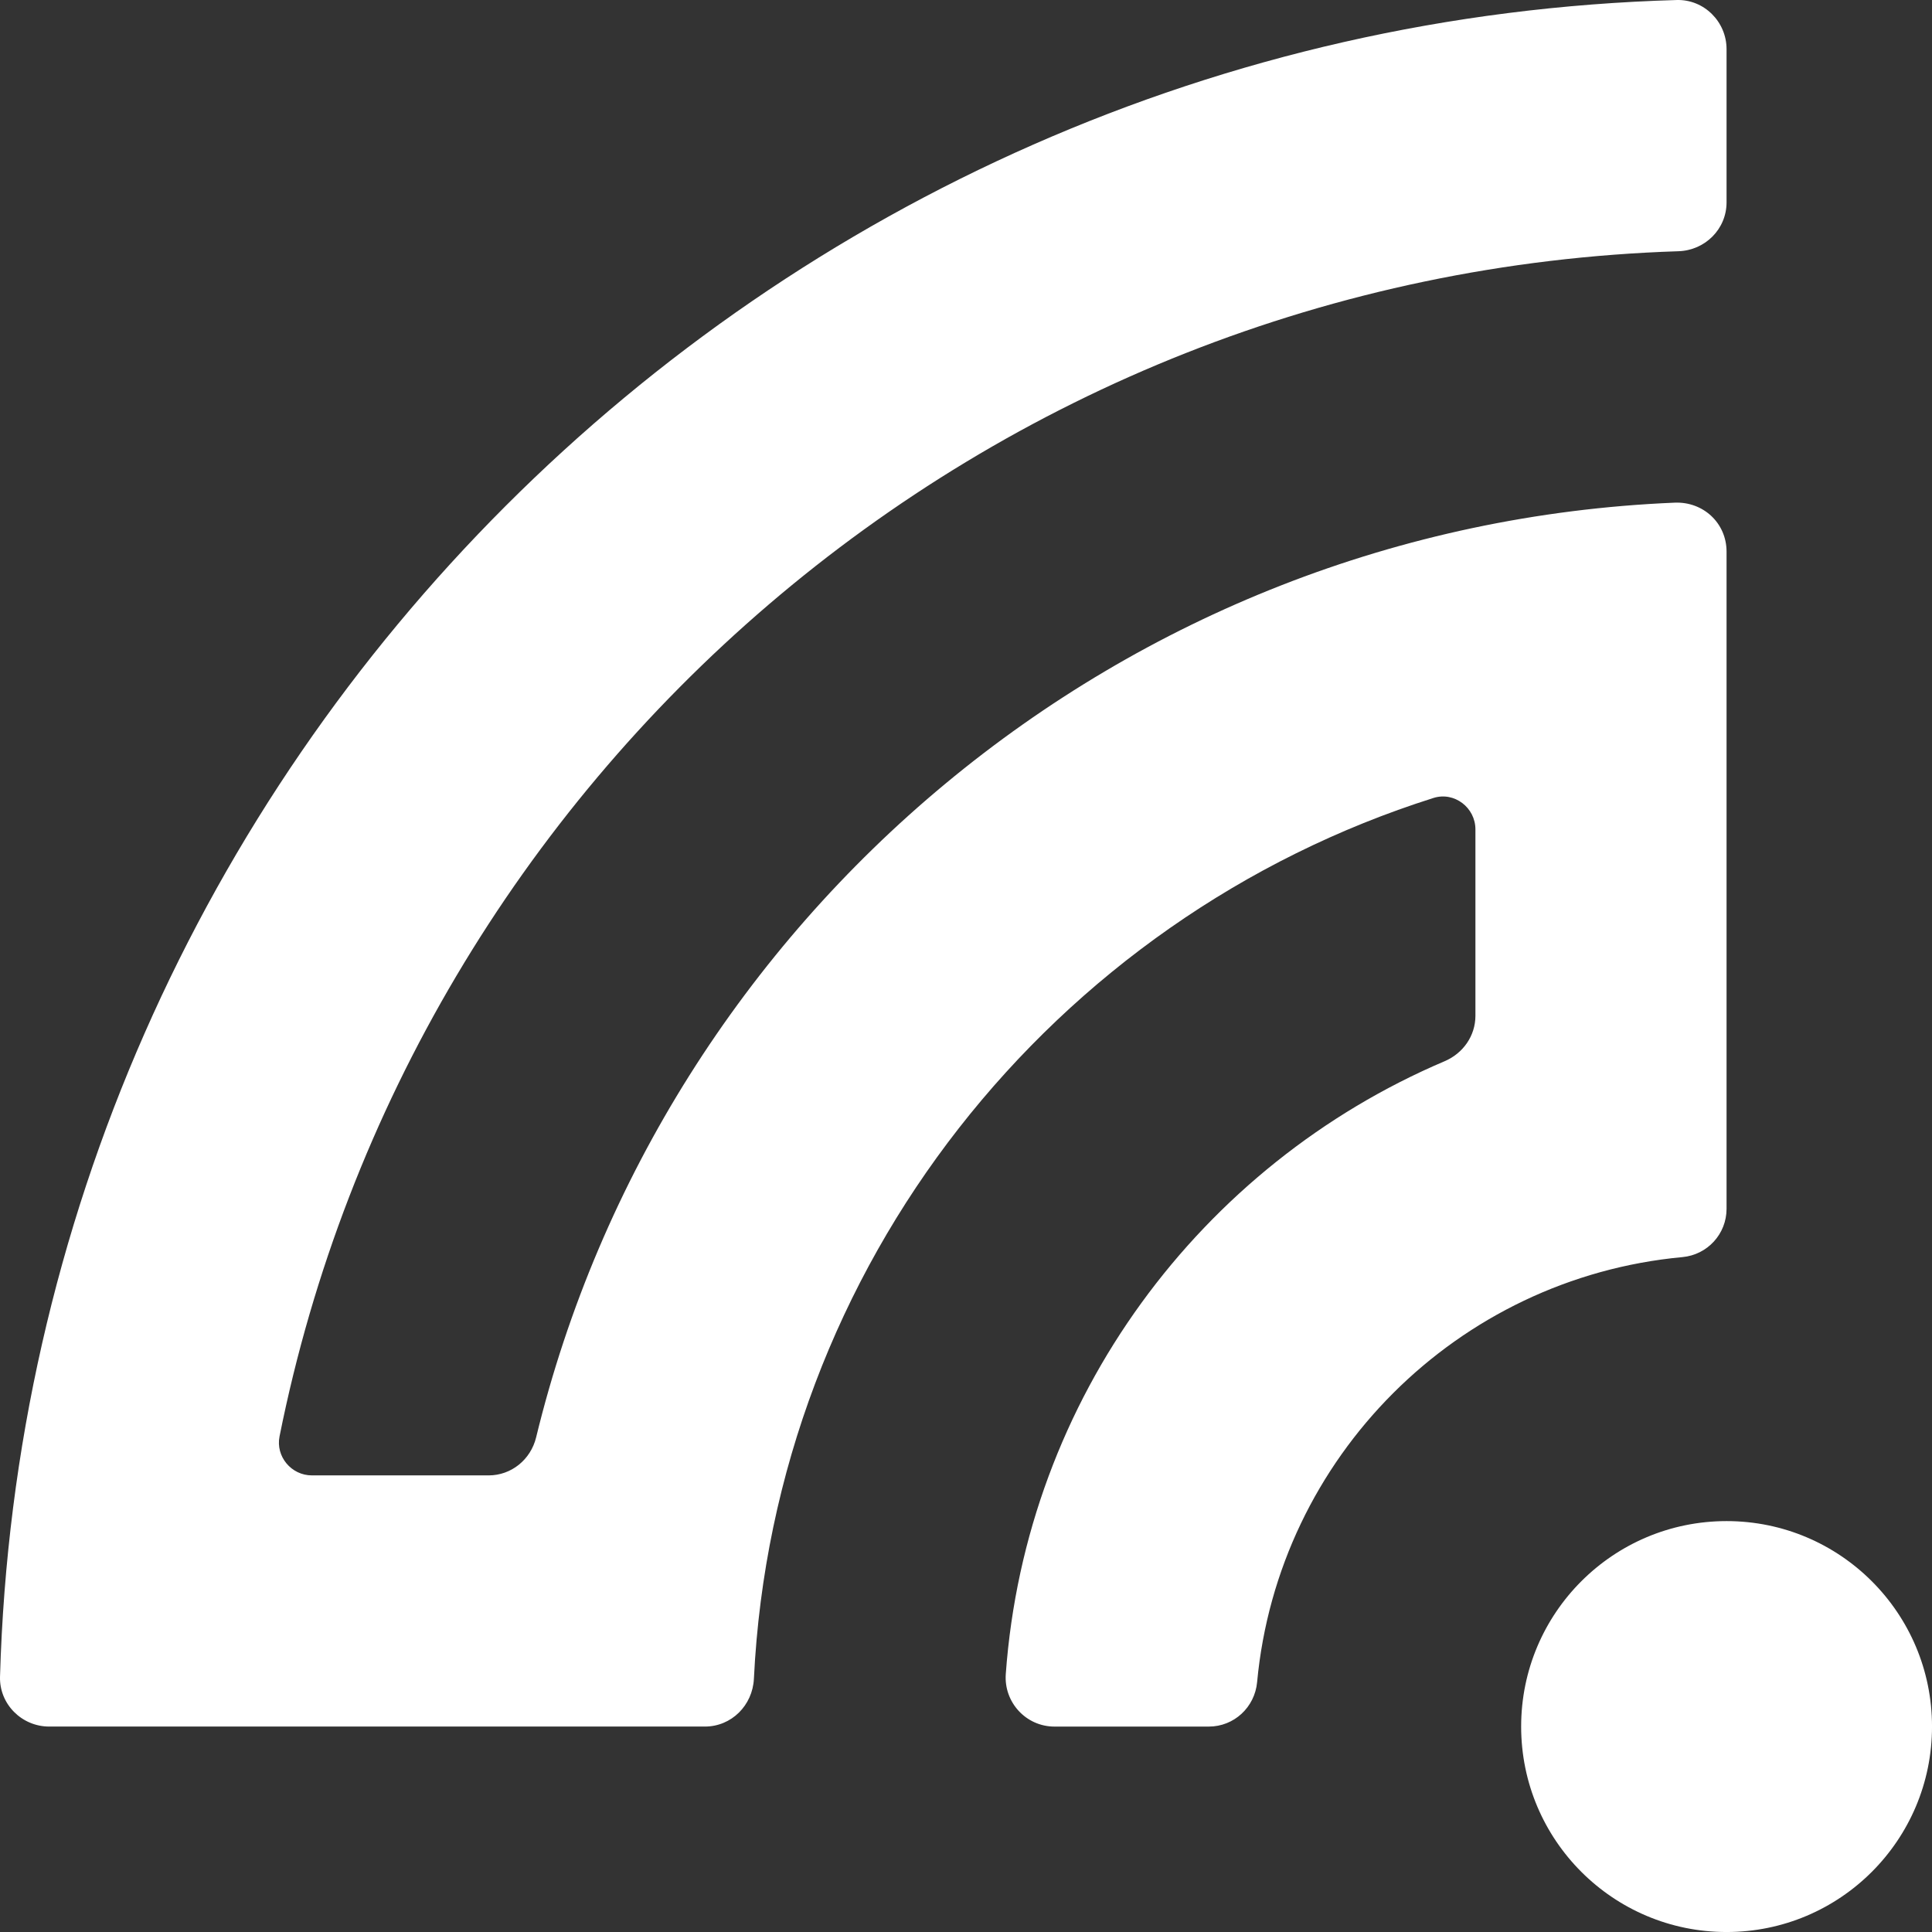 <svg width="720" height="720" viewBox="0 0 720 720" fill="none" xmlns="http://www.w3.org/2000/svg">
<rect x="0" y="0" width="720" height="720" fill="#333333" stroke="none"/>
<g clip-path="url(#clip0_399_243)">
<path d="M374.827 623.827C382.257 521.047 447.637 434.077 538.367 395.487C545.237 392.567 549.847 386.027 549.847 378.567V309.097C549.847 300.957 541.977 294.927 534.217 297.377C392.737 342.127 288.457 471.357 280.957 625.617C280.477 635.517 272.617 643.437 262.697 643.437H186.917H93.347H18.317C8.107 643.437 -0.283 635.057 0.007 624.857C9.697 284.657 284.657 9.707 624.857 0.007C635.057 -0.283 643.437 8.107 643.437 18.317V75.407C643.437 85.367 635.447 93.307 625.497 93.627C367.187 101.947 153.437 289.277 104.177 535.297C102.677 542.807 108.577 549.837 116.237 549.837H182.087C190.587 549.837 197.787 543.927 199.797 535.677C246.887 341.827 418.047 195.957 624.087 187.327C634.737 186.877 643.437 194.927 643.437 205.577V280.517V374.127C643.437 374.127 643.437 423.447 643.437 450.487C643.437 459.857 636.327 467.617 626.987 468.487C543.097 476.277 476.317 543.027 468.487 626.897C467.607 636.267 459.887 643.447 450.477 643.447C434.177 643.447 409.787 643.447 392.977 643.447C382.387 643.447 374.057 634.407 374.827 623.847V623.827ZM643.447 566.867C601.157 566.867 566.887 601.147 566.887 643.437C566.887 685.727 601.167 720.007 643.447 720.007C685.727 720.007 720.007 685.727 720.007 643.437C720.007 601.147 685.727 566.867 643.447 566.867Z" fill="white"/>
</g>
<defs>
<clipPath id="clip0_399_243">
<rect width="720.007" height="720.007" fill="white"/>
</clipPath>
</defs>
</svg>
